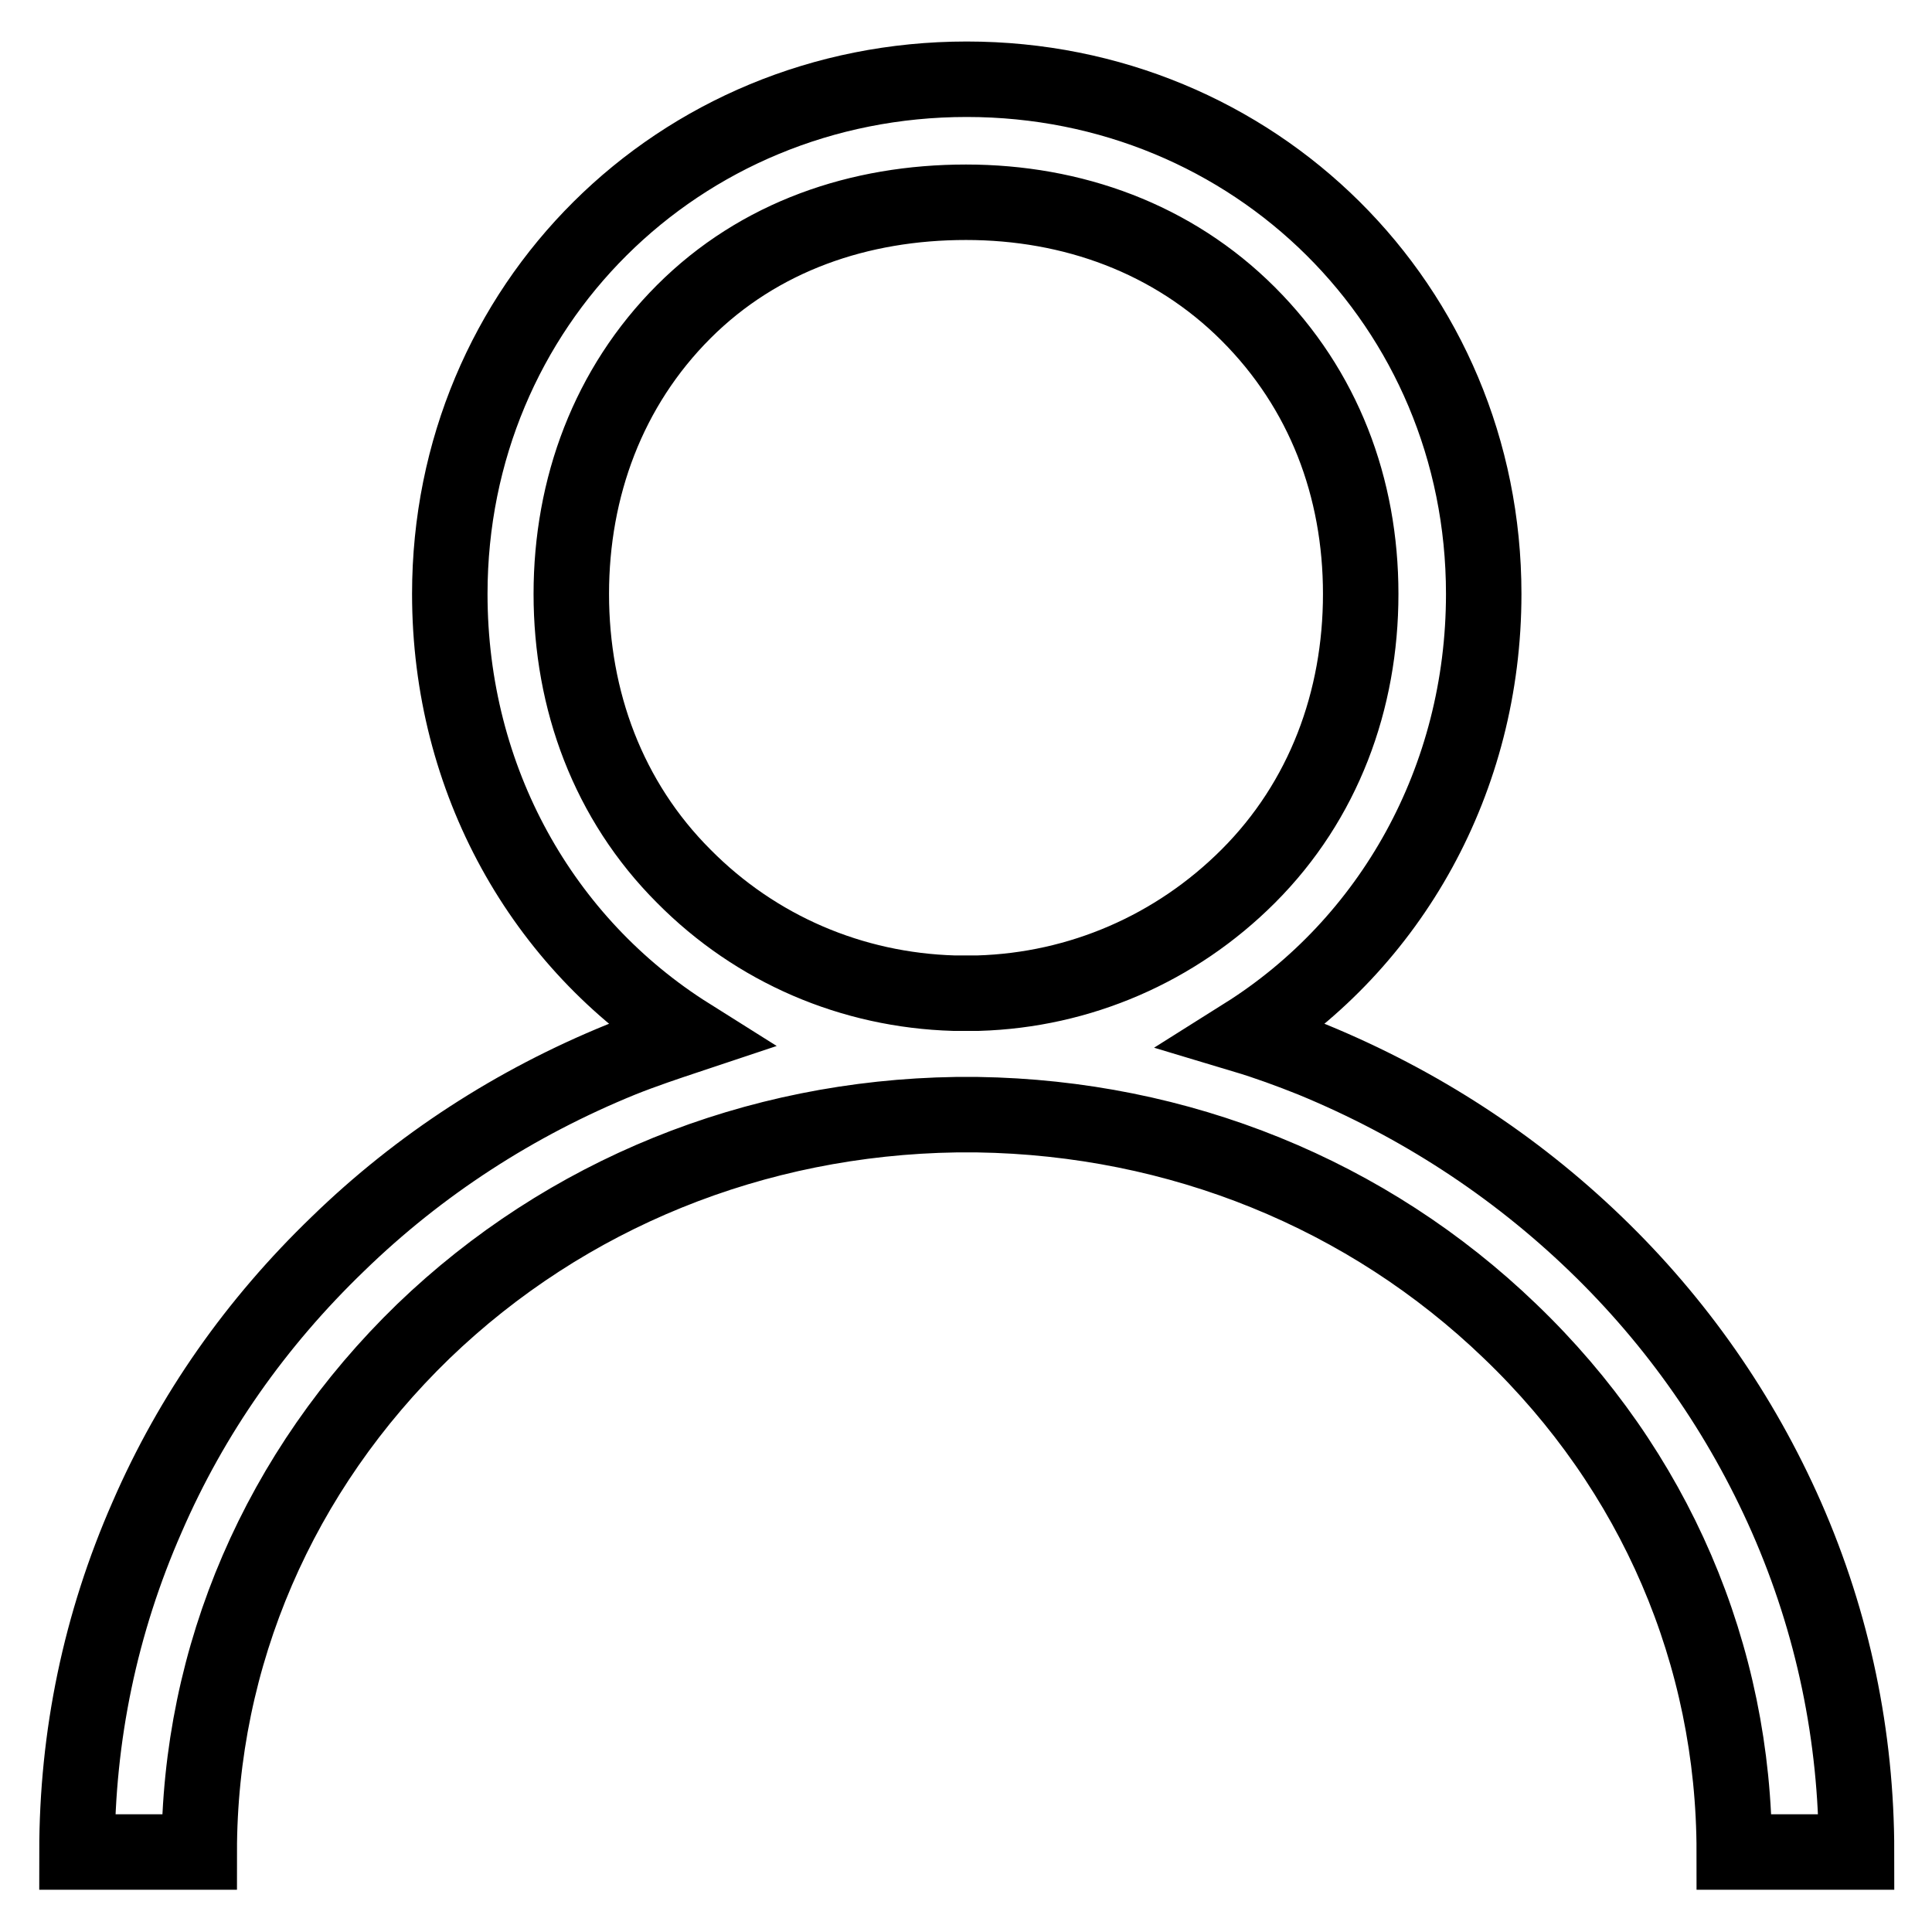 <?xml version="1.0" encoding="utf-8"?>
<!-- Svg Vector Icons : http://www.onlinewebfonts.com/icon -->
<!DOCTYPE svg PUBLIC "-//W3C//DTD SVG 1.1//EN" "http://www.w3.org/Graphics/SVG/1.1/DTD/svg11.dtd">
<svg version="1.1" xmlns="http://www.w3.org/2000/svg" xmlns:xlink="http://www.w3.org/1999/xlink" x="0px" y="0px" viewBox="0 0 256 256" enable-background="new 0 0 256 256" xml:space="preserve">
<g> <path stroke-width="10" fill-opacity="0" stroke="#000000"  d="M236.7,201c-6-13.6-14.5-25.8-25.3-36.2c-10.8-10.4-23.4-18.6-37.5-24.4c-3-1.2-6-2.3-9-3.2 c19.4-12.2,31.7-33.9,31.7-58.5c0-38.2-30.4-68.2-68.5-68.2c-38.2,0-68.5,30-68.5,68.2c0,24.7,12.3,46.3,31.7,58.5c-3,1-6,2-9,3.2 c-14,5.7-26.7,13.9-37.5,24.4c-10.9,10.5-19.4,22.6-25.3,36.2c-6.2,14.1-9.3,29-9.3,44.4h16.2c0-26,10.6-50.5,29.7-69 c18.9-18.2,43.9-28.3,70.6-28.7c0.5,0,1,0,1.4,0c0.5,0,1,0,1.4,0c26.7,0.4,51.7,10.5,70.6,28.7c19.2,18.4,29.7,42.9,29.7,69H246 C246,230.1,242.9,215.1,236.7,201z M90.6,116.1c-10-10-14.9-23.3-14.9-37.4c0-14.1,4.9-27.4,14.9-37.4c10-10,23.3-14.5,37.4-14.5 c14.1,0,27.4,4.8,37.4,14.8c10,10,14.9,23,14.9,37.1c0,14.1-4.9,27.4-14.9,37.4c-9.6,9.6-22.3,15.1-35.8,15.5c-0.5,0-1.1,0-1.6,0 s-1.1,0-1.6,0C112.9,131.2,100.2,125.8,90.6,116.1z"/></g>
</svg>